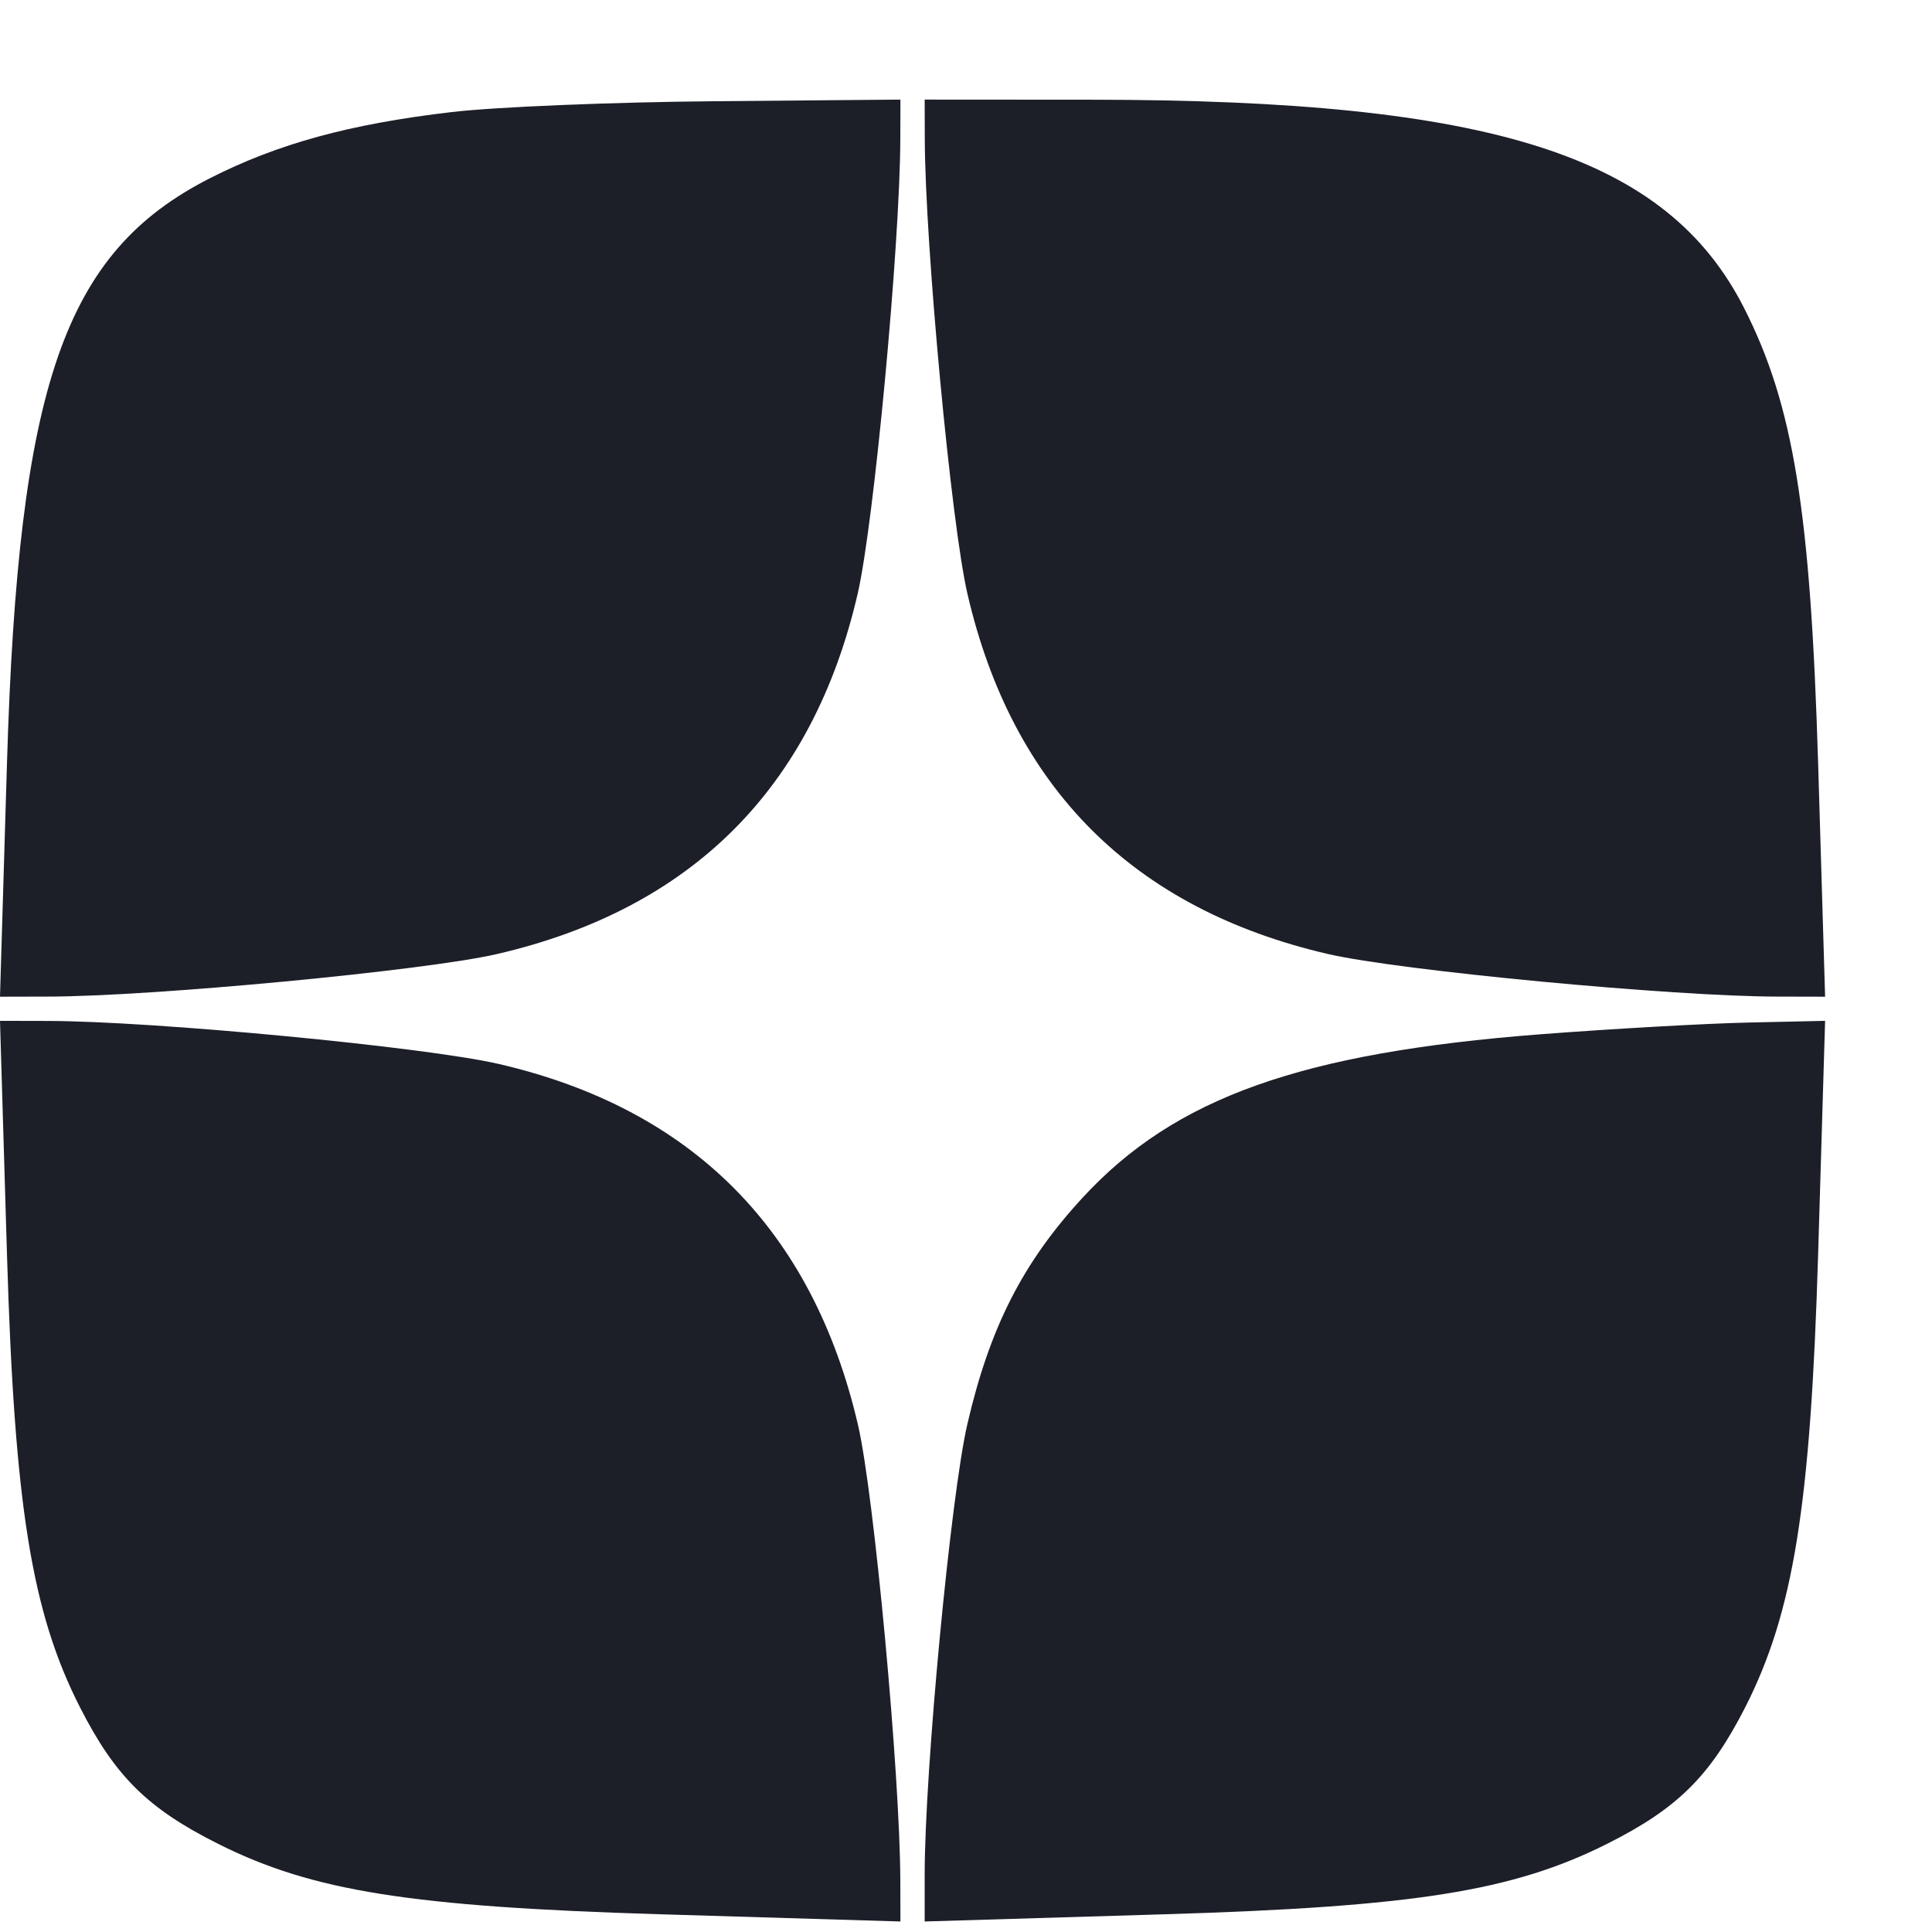 <svg width="18" height="18" viewBox="0 0 18 18" fill="none" xmlns="http://www.w3.org/2000/svg">
<path fill-rule="evenodd" clip-rule="evenodd" d="M4.21 1.044C3.26 1.155 2.587 1.339 1.953 1.662C0.597 2.353 0.171 3.582 0.065 7.111L0 9.286L0.439 9.285C1.412 9.285 3.966 9.043 4.633 8.888C6.444 8.468 7.571 7.342 7.99 5.535C8.142 4.882 8.385 2.284 8.388 1.295L8.389 0.928L6.667 0.943C5.719 0.951 4.614 0.996 4.21 1.044ZM8.616 1.295C8.619 2.284 8.862 4.882 9.014 5.535C9.433 7.342 10.56 8.468 12.371 8.888C13.039 9.043 15.592 9.285 16.565 9.285L17.004 9.286L16.939 7.111C16.868 4.757 16.709 3.777 16.251 2.873C15.53 1.45 13.907 0.931 10.168 0.929L8.615 0.928L8.616 1.295ZM0.065 11.686C0.135 14.031 0.295 15.023 0.746 15.908C1.073 16.55 1.376 16.85 2.033 17.179C2.909 17.619 3.827 17.765 6.158 17.835L8.389 17.902L8.388 17.518C8.385 16.526 8.144 13.923 7.994 13.277C7.572 11.46 6.449 10.33 4.648 9.913C3.968 9.755 1.421 9.512 0.439 9.512L0 9.511L0.065 11.686ZM14.354 9.636C12.12 9.808 10.945 10.227 10.087 11.158C9.529 11.763 9.221 12.368 9.013 13.267C8.858 13.935 8.616 16.488 8.615 17.462L8.615 17.902L10.846 17.835C13.177 17.765 14.095 17.619 14.972 17.179C15.628 16.85 15.931 16.55 16.259 15.908C16.709 15.023 16.869 14.031 16.939 11.686L17.004 9.511L16.282 9.527C15.886 9.536 15.018 9.585 14.354 9.636Z" fill="#1C1E28"/>
</svg>
